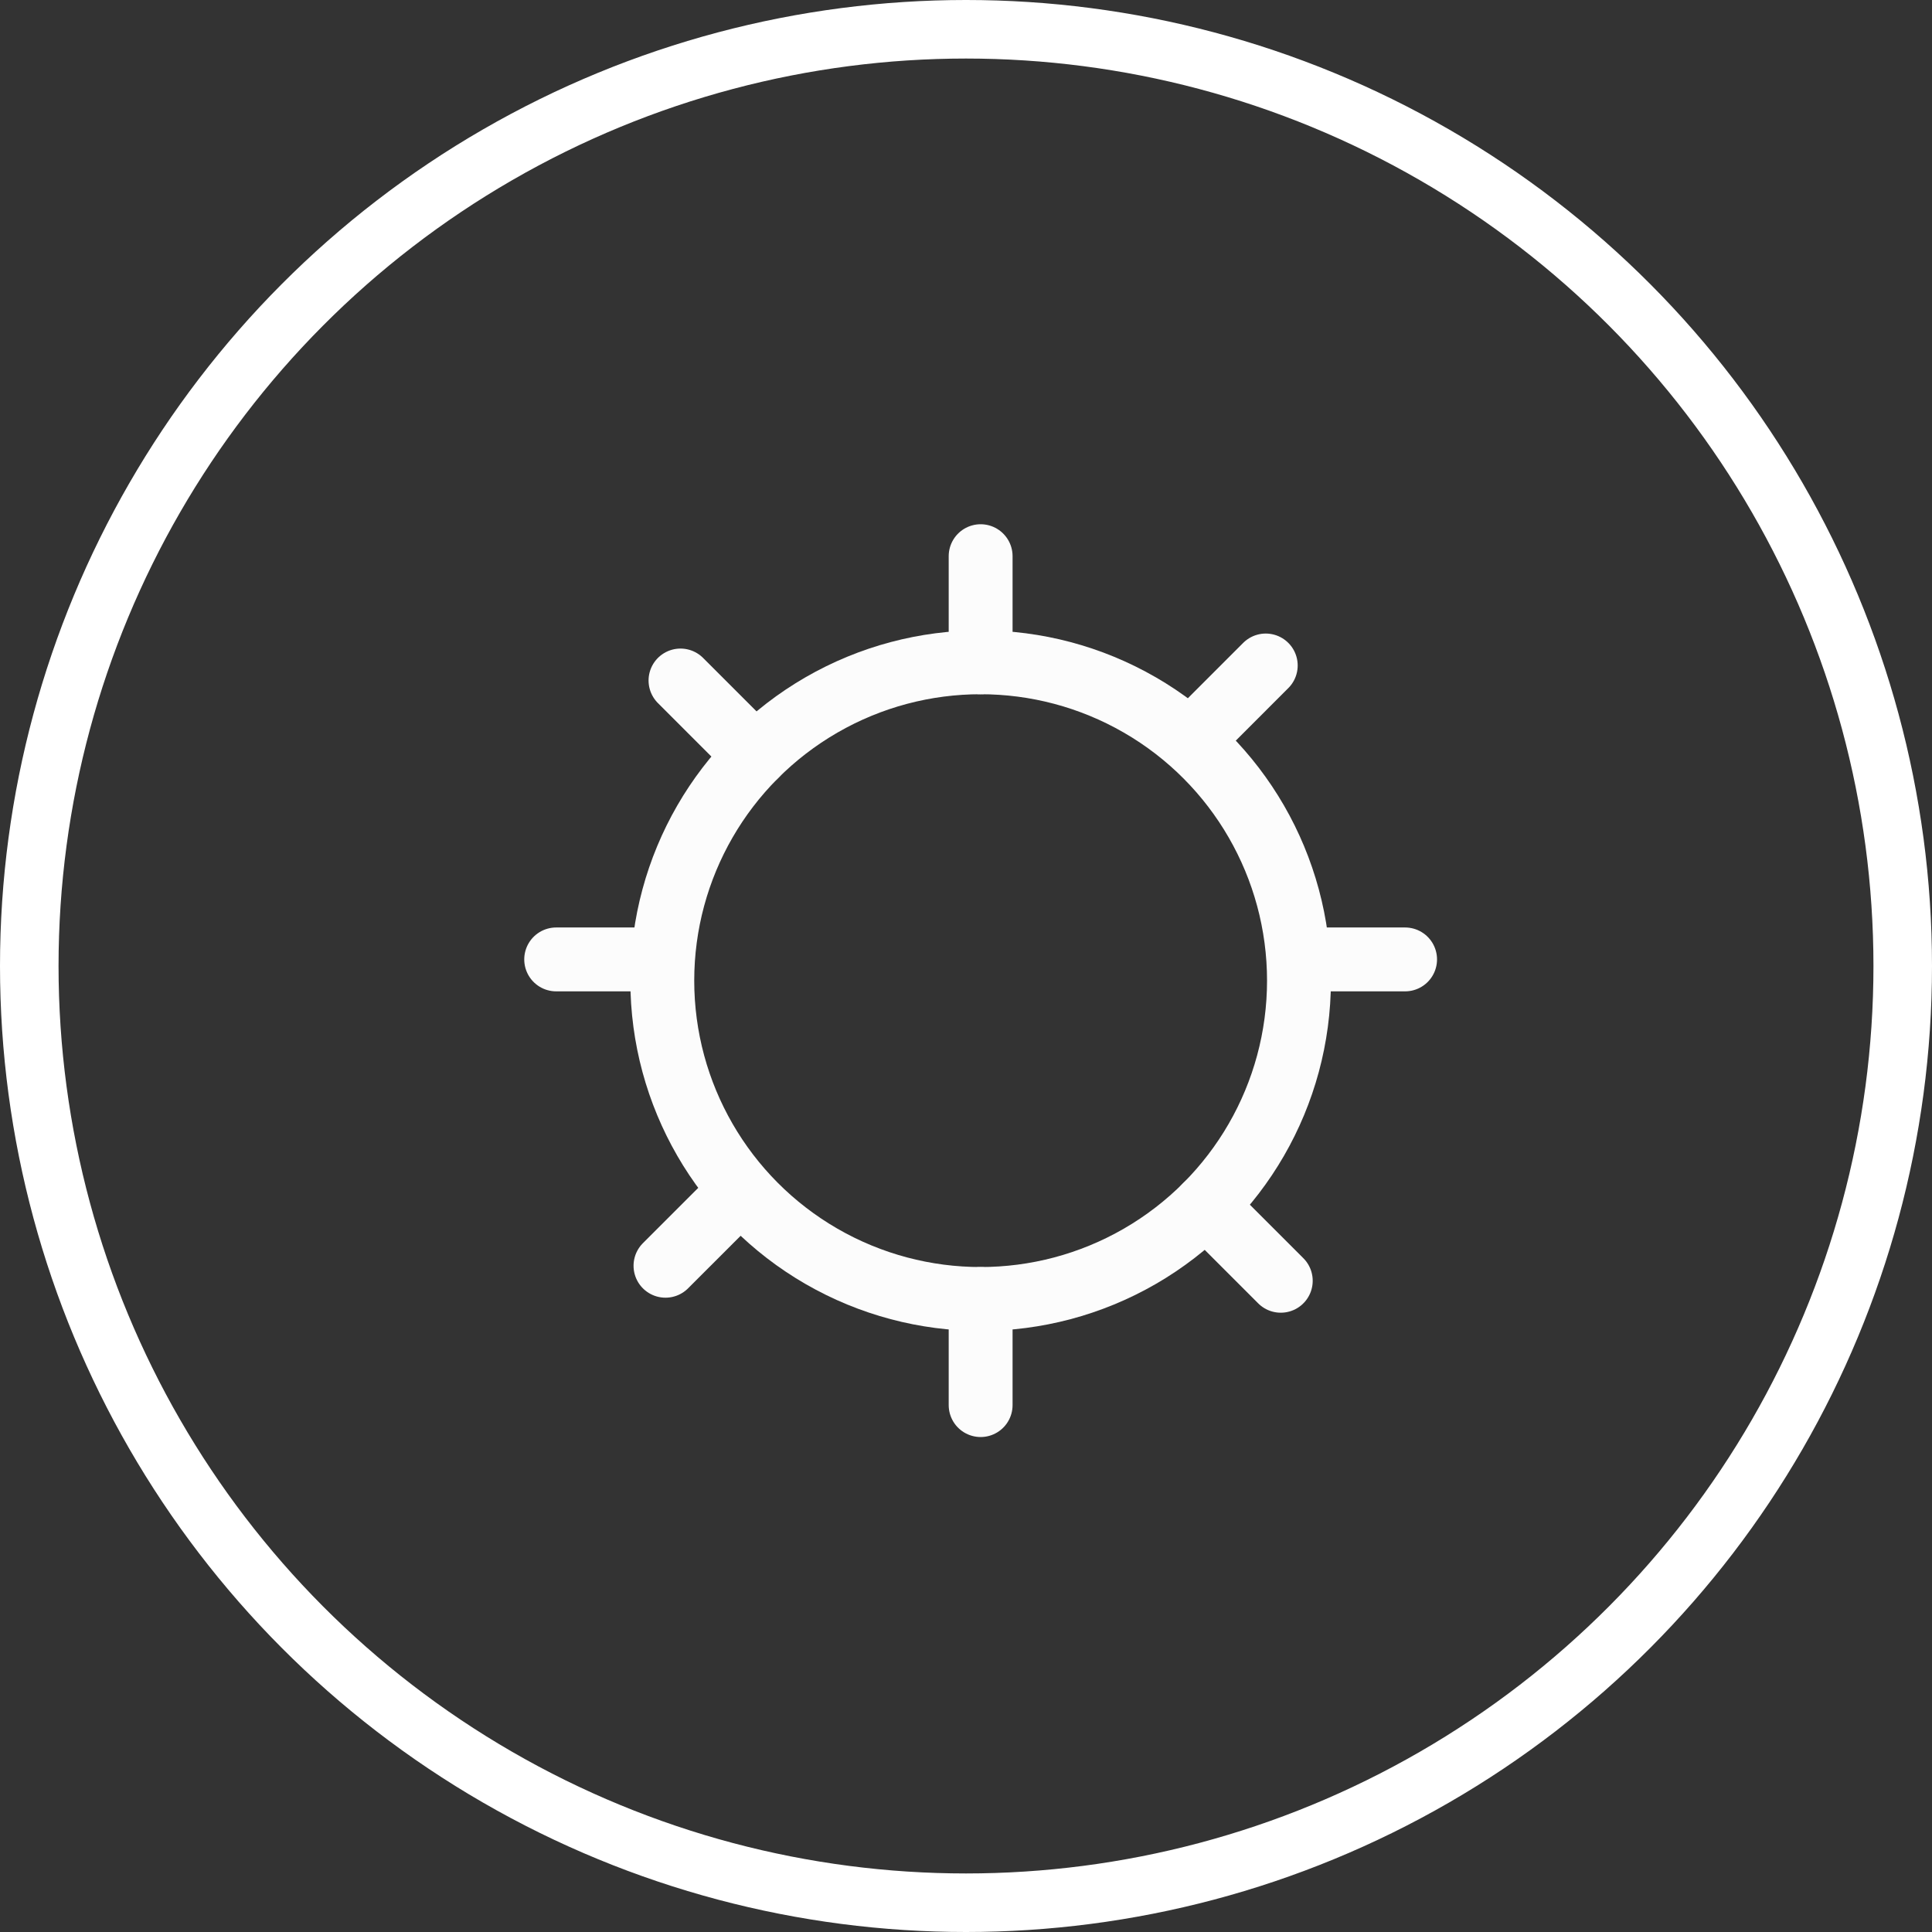 <?xml version="1.0" encoding="UTF-8"?>
<svg width="66px" height="66px" viewBox="0 0 66 66" version="1.1" xmlns="http://www.w3.org/2000/svg" xmlns:xlink="http://www.w3.org/1999/xlink">
    <rect x="0" y="0" width="66" height="66" fill="#333333" stroke="none"/>
    <title>Professional-icon6</title>
    <g id="1012" stroke="none" stroke-width="1" fill="none" fill-rule="evenodd">
        <g id="PTZ_1012" transform="translate(-928, -6388)">
            <g id="Professional-icon6" transform="translate(929, 6389)">
                <g id="设置_setting-three" transform="translate(18, 18)" stroke="#FCFCFC" stroke-linecap="round" stroke-linejoin="round" stroke-width="2.182">
                    <circle id="椭圆形" cx="14.5" cy="14.5" r="10.875"></circle>
                    <line x1="14.5" y1="25.375" x2="14.5" y2="29" id="路径"></line>
                    <line x1="25.375" y1="13.775" x2="29" y2="13.775" id="路径"></line>
                    <line x1="0" y1="13.775" x2="3.625" y2="13.775" id="路径"></line>
                    <line x1="14.5" y1="0" x2="14.5" y2="3.625" id="路径"></line>
                    <line x1="22.19" y1="22.19" x2="24.753" y2="24.753" id="路径"></line>
                    <line x1="21.677" y1="6.298" x2="24.24" y2="3.734" id="路径"></line>
                    <line x1="3.734" y1="24.24" x2="6.298" y2="21.677" id="路径"></line>
                    <line x1="4.247" y1="4.247" x2="6.81" y2="6.81" id="路径"></line>
                </g>
                <circle id="椭圆形备份-5" stroke="#FFFFFF" stroke-width="2" cx="32" cy="32" r="32"></circle>
            </g>
        </g>
    </g>
</svg>